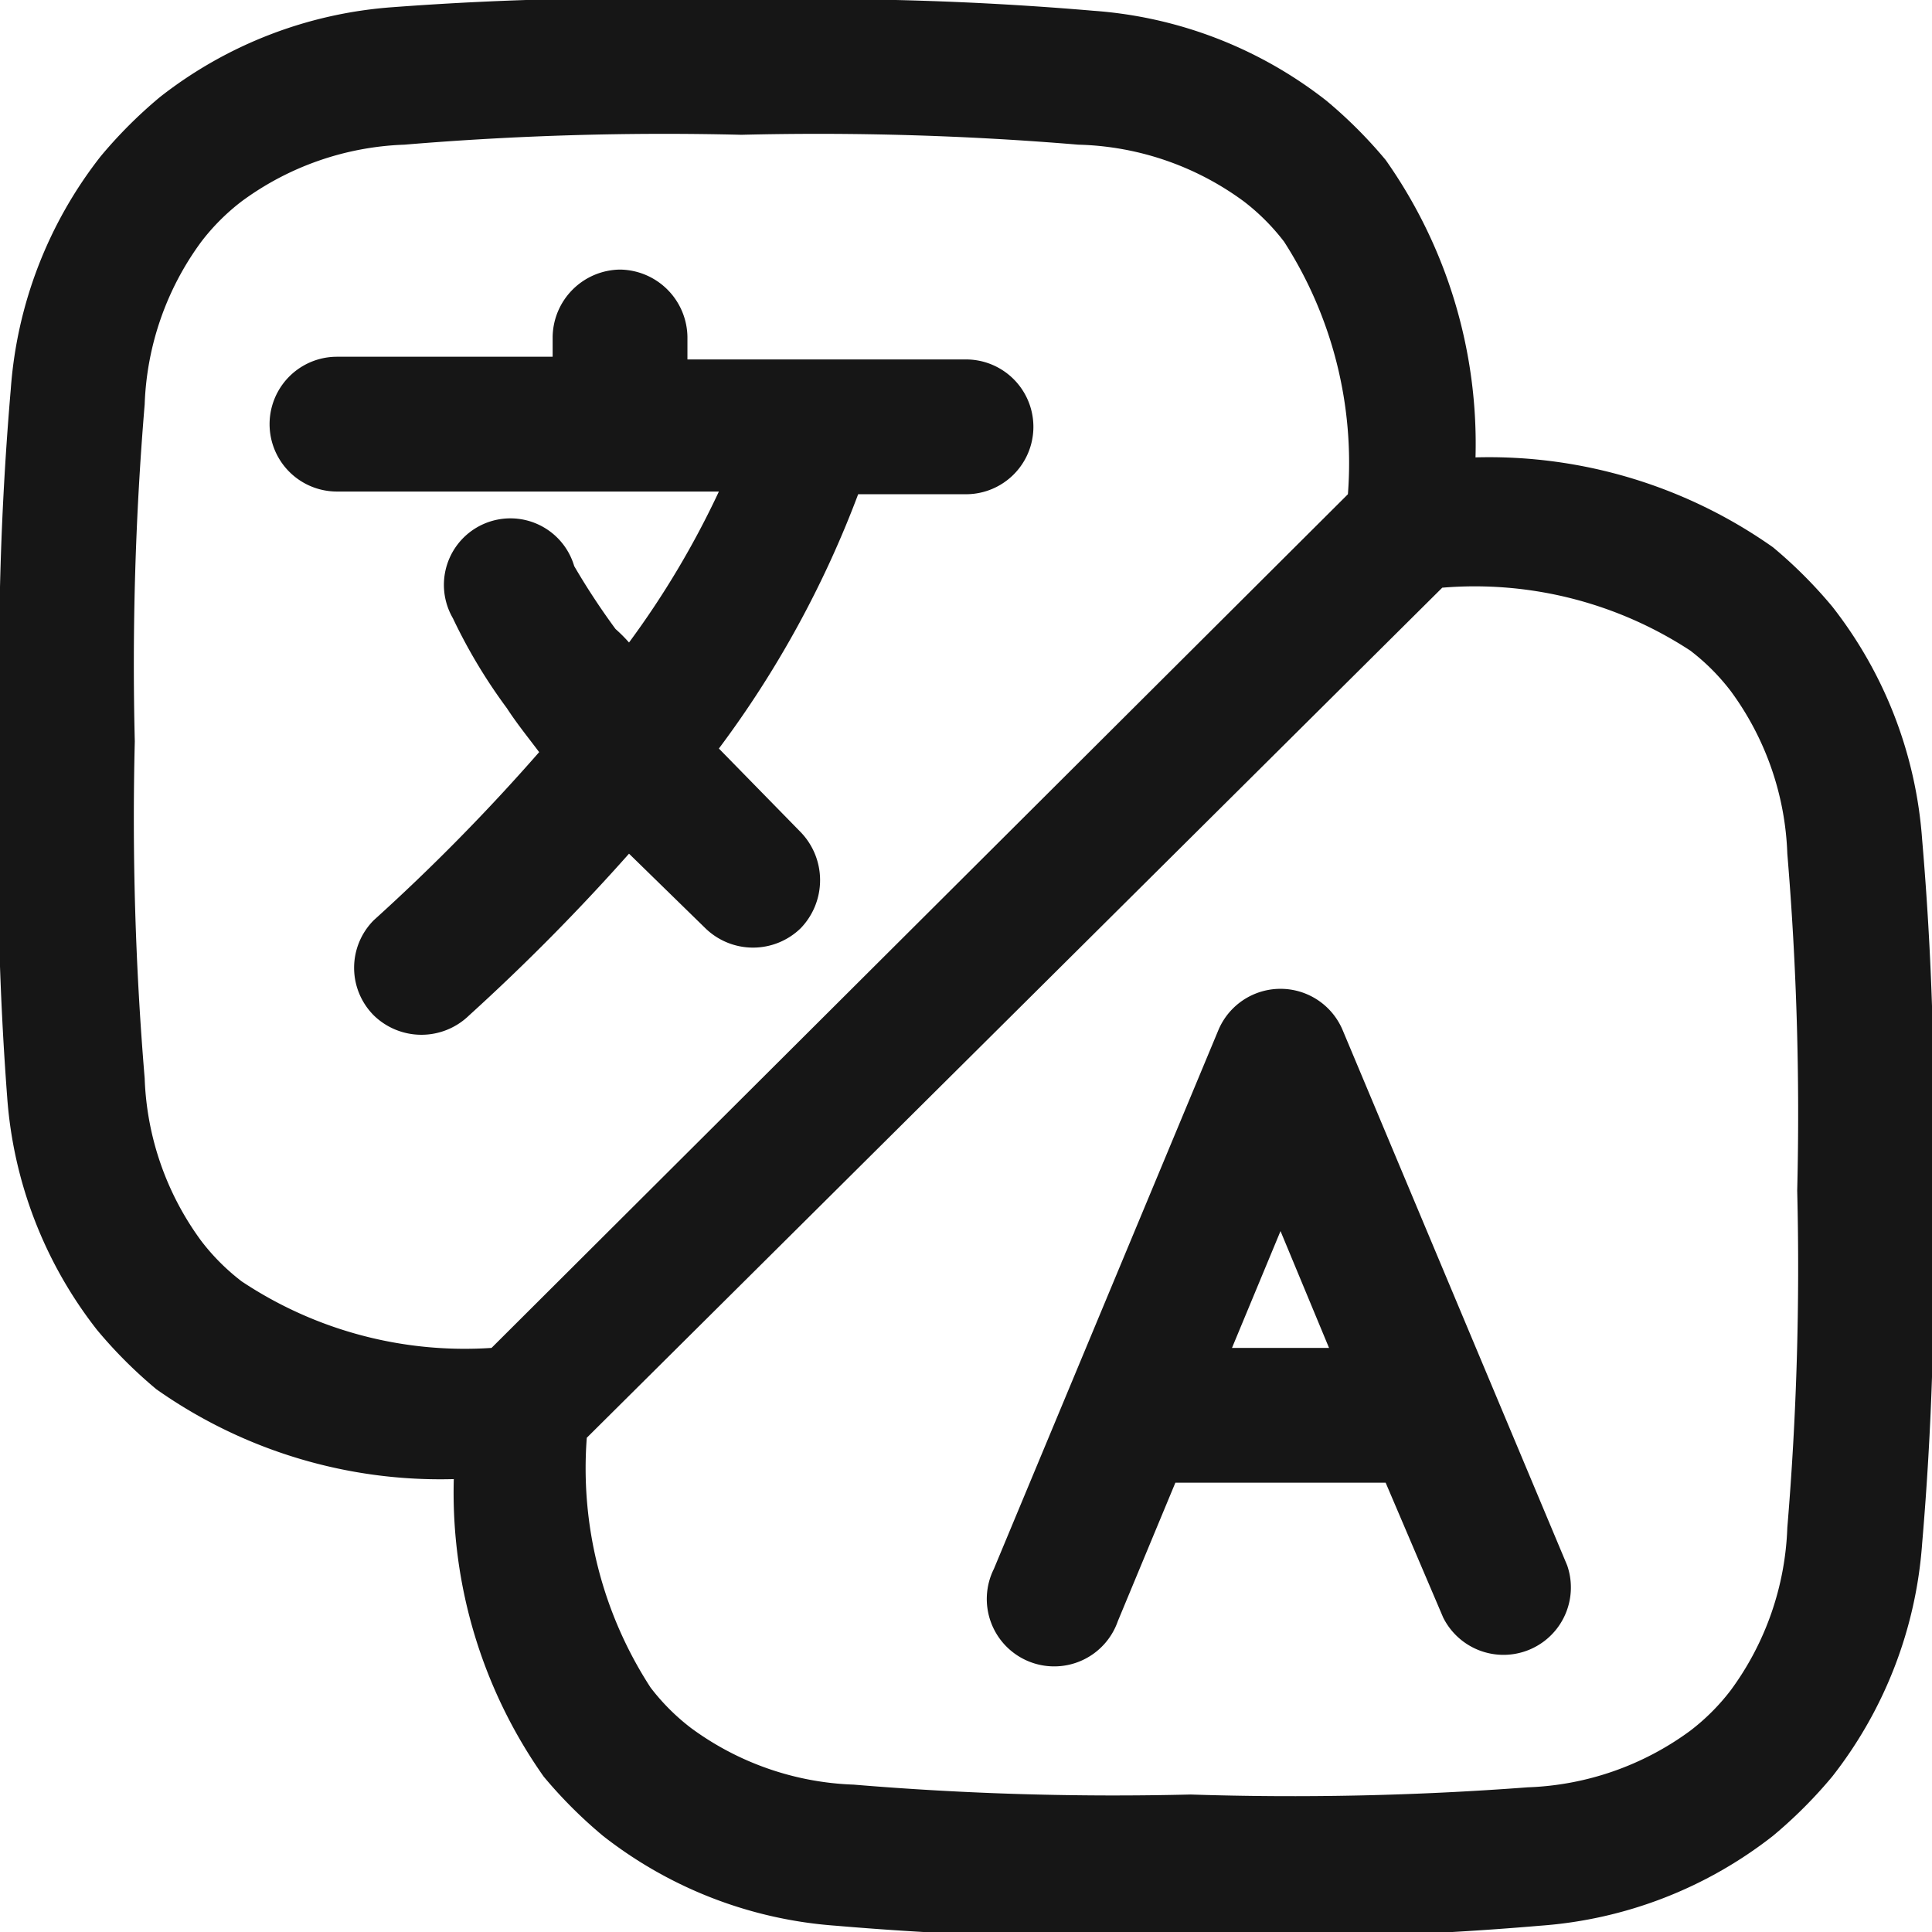 <svg xmlns="http://www.w3.org/2000/svg" viewBox="0 0 21.5 21.5"><path d="M14.94,11.46a.75.75,0,0,0-1.38,0l-2.5,6a.75.75,0,1,0,1.38.58l.64-1.54h2.34L16.06,18a.75.75,0,0,0,1.38-.58Zm-.69,2.24.54,1.3H13.71ZM6.9,3a.76.76,0,0,1,.75.75V4h3.1a.75.75,0,1,1,0,1.5H9.55A11.44,11.44,0,0,1,8,8.33l.91.93a.77.77,0,0,1,0,1.07.76.76,0,0,1-1.06,0L7,9.5a23.42,23.42,0,0,1-1.78,1.8.76.76,0,0,1-1.06,0,.75.75,0,0,1,0-1.06A22.33,22.33,0,0,0,6,8.37c-.12-.16-.25-.32-.36-.49a6,6,0,0,1-.6-1A.74.74,0,1,1,6.39,6.3,7.91,7.91,0,0,0,6.85,7,1.71,1.71,0,0,1,7,7.15a9.85,9.85,0,0,0,1-1.68H3.75a.75.75,0,1,1,0-1.5h2.4V3.75A.76.76,0,0,1,6.9,3ZM8.2,0h.1a35.62,35.62,0,0,1,3.87.12,4.75,4.75,0,0,1,2.59,1,5.14,5.14,0,0,1,.66.66,5.48,5.48,0,0,1,1,3.31,5.48,5.48,0,0,1,3.31,1,5.14,5.14,0,0,1,.66.66,4.75,4.75,0,0,1,1,2.59,35.62,35.62,0,0,1,.12,3.87v.1a35.62,35.62,0,0,1-.12,3.87,4.75,4.75,0,0,1-1,2.59,5.14,5.14,0,0,1-.66.66,4.75,4.75,0,0,1-2.59,1,35.62,35.62,0,0,1-3.87.12h-.1a35.62,35.62,0,0,1-3.87-.12,4.75,4.75,0,0,1-2.59-1,5.14,5.14,0,0,1-.66-.66,5.48,5.48,0,0,1-1-3.31,5.48,5.48,0,0,1-3.31-1,5.14,5.14,0,0,1-.66-.66,4.75,4.75,0,0,1-1-2.59A35.62,35.62,0,0,1,0,8.3V8.2A35.62,35.62,0,0,1,.12,4.33a4.75,4.75,0,0,1,1-2.59,5.14,5.14,0,0,1,.66-.66,4.75,4.75,0,0,1,2.59-1A35.62,35.62,0,0,1,8.2,0ZM6.53,16a4.48,4.48,0,0,0,.71,2.78,2.4,2.4,0,0,0,.45.45,3.24,3.24,0,0,0,1.81.63,34.79,34.79,0,0,0,3.75.11A34.79,34.79,0,0,0,17,19.89a3.24,3.24,0,0,0,1.81-.63,2.4,2.4,0,0,0,.45-.45A3.24,3.24,0,0,0,19.89,17,34.79,34.79,0,0,0,20,13.25a34.79,34.79,0,0,0-.11-3.75,3.24,3.24,0,0,0-.63-1.81,2.4,2.4,0,0,0-.45-.45,4.38,4.38,0,0,0-2.76-.7ZM15,5.5a4.55,4.55,0,0,0-.71-2.81,2.4,2.4,0,0,0-.45-.45A3.24,3.24,0,0,0,12,1.61,34.79,34.79,0,0,0,8.25,1.5a34.79,34.79,0,0,0-3.75.11,3.24,3.24,0,0,0-1.81.63,2.4,2.4,0,0,0-.45.45A3.24,3.24,0,0,0,1.61,4.5,34.79,34.79,0,0,0,1.5,8.25,34.79,34.79,0,0,0,1.61,12a3.24,3.24,0,0,0,.63,1.81,2.4,2.4,0,0,0,.45.45A4.48,4.48,0,0,0,5.47,15Z" fill="#161616" fill-rule="evenodd"/></svg>